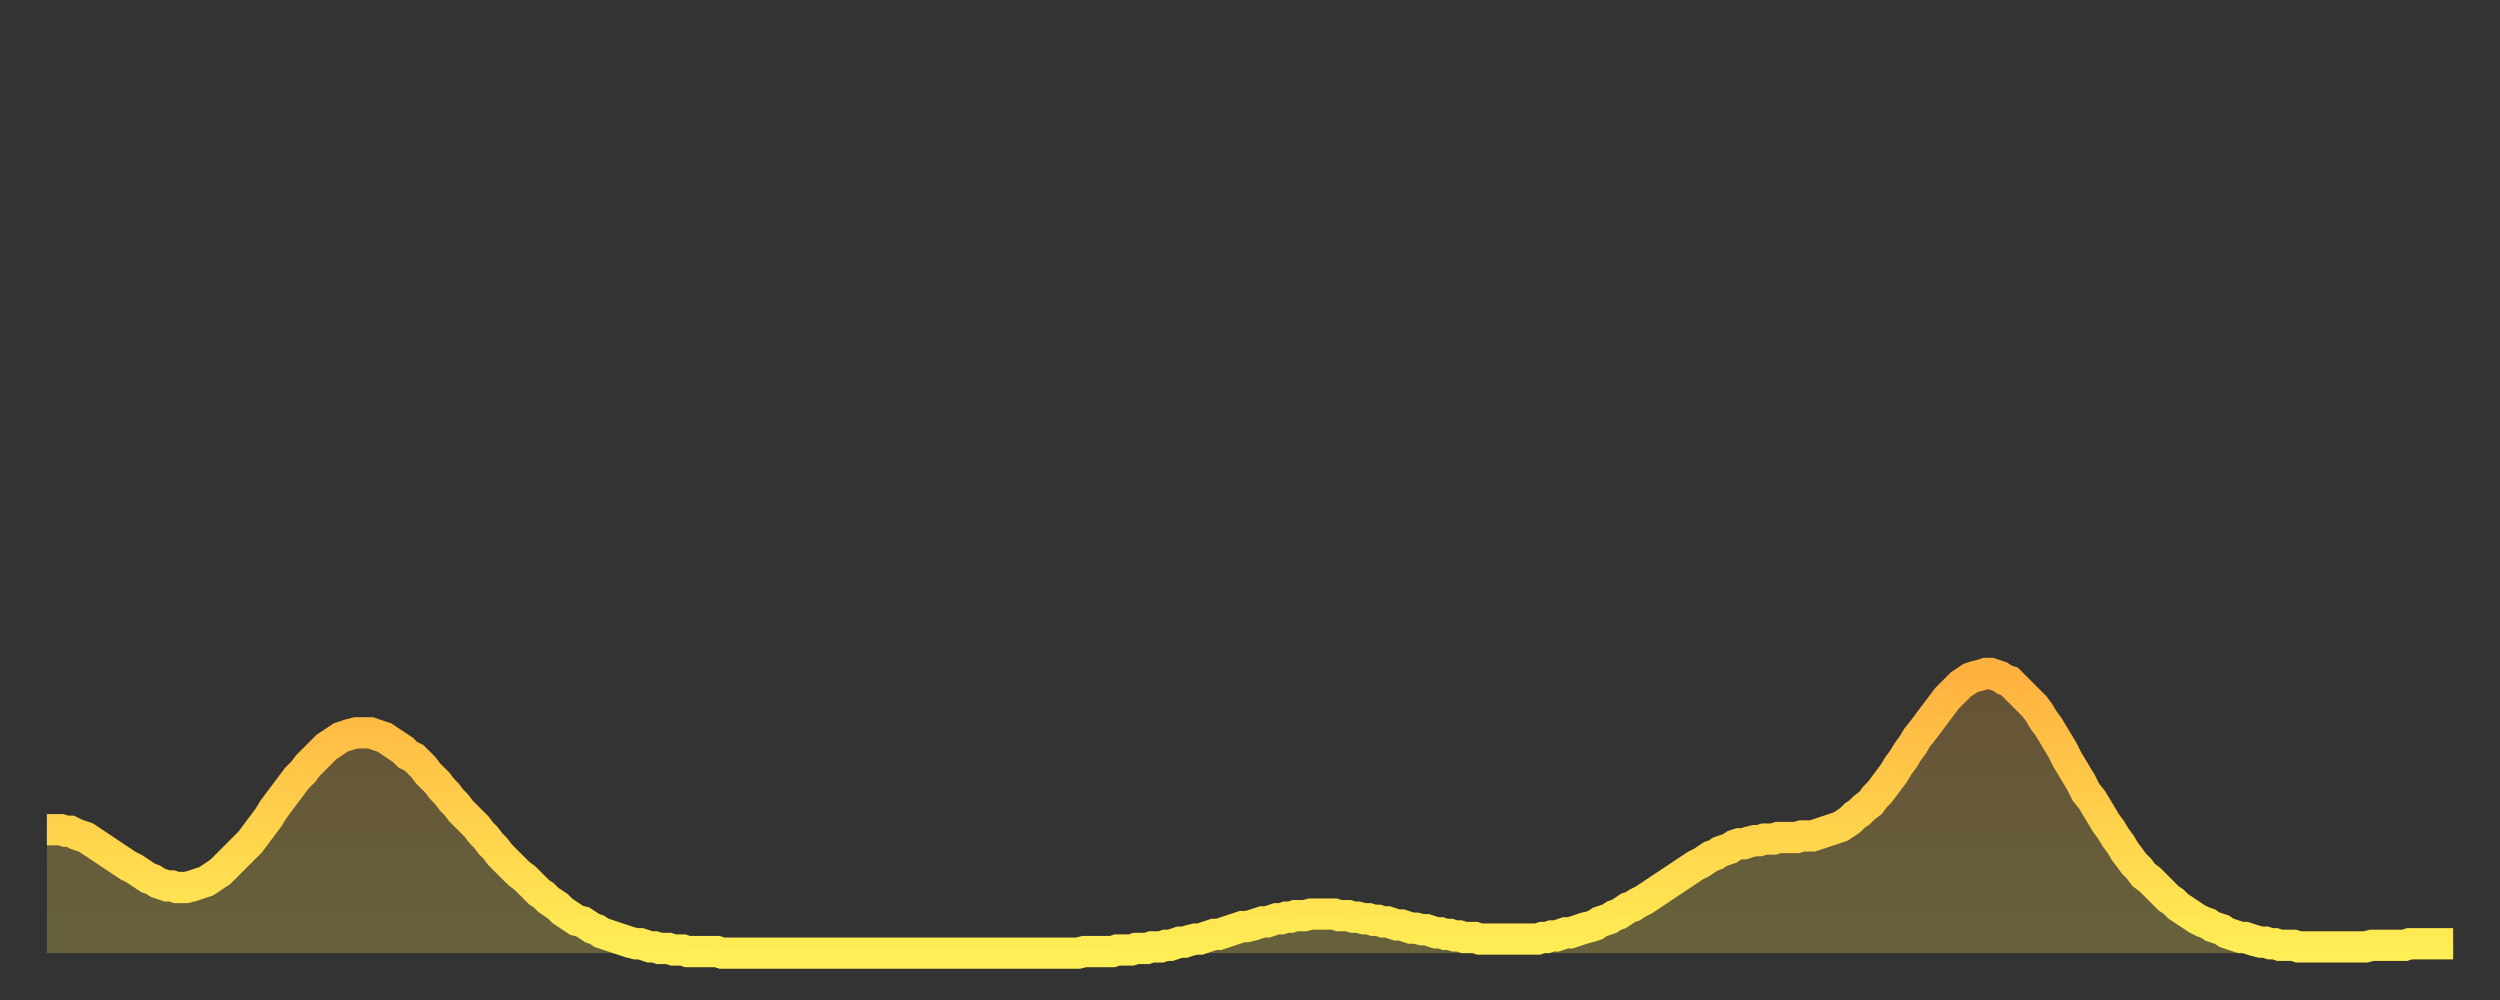 <?xml version="1.0" encoding="utf-8" ?>
<svg baseProfile="full" height="64" version="1.1" width="160" xmlns="http://www.w3.org/2000/svg" xmlns:ev="http://www.w3.org/2001/xml-events" xmlns:xlink="http://www.w3.org/1999/xlink"><rect width="100%" height="100%" fill="#333333" stroke="none"/><defs><linearGradient id="id4843770" x1="0" x2="0" y1="0" y2="1"><stop offset="0%" stop-color="#ffb140" /><stop offset="50%" stop-color="#ffcf4b" /><stop offset="100%" stop-color="#ffee55" /></linearGradient></defs><g transform="translate(3,3)"><g><path d="M 0.0 50.1 0.3 50.1 0.6 50.1 0.9 50.1 1.2 50.2 1.5 50.2 1.9 50.4 2.2 50.5 2.5 50.6 2.8 50.8 3.1 51.0 3.4 51.2 3.7 51.4 4.0 51.6 4.3 51.8 4.6 52.0 4.9 52.2 5.2 52.4 5.6 52.6 5.9 52.8 6.2 53.0 6.5 53.2 6.8 53.3 7.1 53.5 7.4 53.6 7.7 53.7 8.0 53.7 8.3 53.8 8.6 53.8 8.9 53.8 9.3 53.7 9.6 53.6 9.9 53.5 10.2 53.4 10.5 53.2 10.8 53.0 11.1 52.8 11.4 52.5 11.7 52.2 12.0 51.9 12.3 51.6 12.7 51.2 13.0 50.9 13.3 50.5 13.6 50.1 13.9 49.7 14.2 49.3 14.5 48.8 14.8 48.4 15.1 48.0 15.4 47.6 15.7 47.2 16.0 46.8 16.4 46.4 16.7 46.0 17.0 45.7 17.3 45.4 17.6 45.1 17.9 44.8 18.2 44.6 18.5 44.4 18.8 44.2 19.1 44.1 19.4 44.0 19.8 43.9 20.1 43.9 20.4 43.9 20.7 43.9 21.0 44.0 21.3 44.1 21.6 44.2 21.9 44.4 22.2 44.6 22.5 44.8 22.8 45.0 23.1 45.3 23.5 45.5 23.8 45.8 24.1 46.1 24.4 46.5 24.7 46.8 25.0 47.1 25.3 47.5 25.6 47.8 25.9 48.2 26.2 48.5 26.5 48.9 26.8 49.2 27.2 49.6 27.5 49.9 27.8 50.3 28.1 50.6 28.4 51.0 28.7 51.3 29.0 51.7 29.3 52.0 29.6 52.3 29.9 52.6 30.2 52.9 30.6 53.2 30.9 53.5 31.2 53.8 31.5 54.1 31.8 54.3 32.1 54.6 32.4 54.8 32.7 55.0 33.0 55.3 33.3 55.5 33.6 55.7 33.9 55.9 34.3 56.0 34.6 56.2 34.9 56.4 35.2 56.5 35.5 56.7 35.8 56.8 36.1 56.9 36.4 57.0 36.7 57.1 37.0 57.2 37.3 57.3 37.7 57.4 38.0 57.4 38.3 57.5 38.6 57.6 38.9 57.6 39.2 57.7 39.5 57.7 39.8 57.7 40.1 57.8 40.4 57.8 40.7 57.8 41.0 57.9 41.4 57.9 41.7 57.9 42.0 57.9 42.3 57.9 42.6 57.9 42.9 57.9 43.2 58.0 43.5 58.0 43.8 58.0 44.1 58.0 44.4 58.0 44.7 58.0 45.1 58.0 45.4 58.0 45.7 58.0 46.0 58.0 46.3 58.0 46.6 58.0 46.9 58.0 47.2 58.0 47.5 58.0 47.8 58.0 48.1 58.0 48.5 58.0 48.8 58.0 49.1 58.0 49.4 58.0 49.7 58.0 50.0 58.0 50.3 58.0 50.6 58.0 50.9 58.0 51.2 58.0 51.5 58.0 51.8 58.0 52.2 58.0 52.5 58.0 52.8 58.0 53.1 58.0 53.4 58.0 53.7 58.0 54.0 58.0 54.3 58.0 54.6 58.0 54.9 58.0 55.2 58.0 55.6 58.0 55.9 58.0 56.2 58.0 56.5 58.0 56.8 58.0 57.1 58.0 57.4 58.0 57.7 58.0 58.0 58.0 58.3 58.0 58.6 58.0 58.9 58.0 59.3 58.0 59.6 58.0 59.9 58.0 60.2 58.0 60.5 58.0 60.8 58.0 61.1 58.0 61.4 58.0 61.7 58.0 62.0 58.0 62.3 58.0 62.6 58.0 63.0 58.0 63.3 58.0 63.6 58.0 63.9 58.0 64.2 58.0 64.5 58.0 64.8 58.0 65.1 58.0 65.4 58.0 65.7 58.0 66.0 58.0 66.4 57.9 66.7 57.9 67.0 57.9 67.3 57.9 67.6 57.9 67.9 57.9 68.2 57.9 68.5 57.8 68.8 57.8 69.1 57.8 69.4 57.8 69.7 57.7 70.1 57.7 70.4 57.7 70.7 57.6 71.0 57.6 71.3 57.6 71.6 57.5 71.9 57.5 72.2 57.4 72.5 57.3 72.8 57.3 73.1 57.2 73.5 57.1 73.8 57.1 74.1 57.0 74.4 56.9 74.7 56.8 75.0 56.8 75.3 56.7 75.6 56.6 75.9 56.5 76.2 56.4 76.5 56.3 76.8 56.3 77.2 56.2 77.5 56.1 77.8 56.0 78.1 56.0 78.4 55.9 78.7 55.8 79.0 55.8 79.3 55.7 79.6 55.7 79.9 55.6 80.2 55.6 80.5 55.6 80.9 55.5 81.2 55.5 81.5 55.5 81.8 55.5 82.1 55.5 82.4 55.5 82.7 55.6 83.0 55.6 83.3 55.6 83.6 55.7 83.9 55.7 84.3 55.8 84.6 55.8 84.9 55.9 85.2 55.9 85.5 56.0 85.8 56.0 86.1 56.1 86.4 56.2 86.7 56.2 87.0 56.3 87.3 56.4 87.6 56.4 88.0 56.5 88.3 56.5 88.6 56.6 88.9 56.7 89.2 56.7 89.5 56.8 89.8 56.8 90.1 56.9 90.4 56.9 90.7 57.0 91.0 57.0 91.4 57.0 91.7 57.1 92.0 57.1 92.3 57.1 92.6 57.1 92.9 57.1 93.2 57.1 93.5 57.1 93.8 57.1 94.1 57.1 94.4 57.1 94.7 57.1 95.1 57.1 95.4 57.1 95.7 57.0 96.0 57.0 96.3 56.9 96.6 56.9 96.9 56.8 97.2 56.7 97.5 56.7 97.8 56.6 98.1 56.5 98.4 56.4 98.8 56.3 99.1 56.2 99.4 56.0 99.7 55.9 100.0 55.8 100.3 55.6 100.6 55.5 100.9 55.3 101.2 55.1 101.5 55.0 101.8 54.8 102.2 54.6 102.5 54.4 102.8 54.2 103.1 54.0 103.4 53.8 103.7 53.6 104.0 53.4 104.3 53.2 104.6 53.0 104.9 52.8 105.2 52.6 105.5 52.4 105.9 52.2 106.2 52.0 106.5 51.8 106.8 51.7 107.1 51.5 107.4 51.4 107.7 51.3 108.0 51.1 108.3 51.0 108.6 51.0 108.9 50.9 109.3 50.8 109.6 50.8 109.9 50.7 110.2 50.7 110.5 50.7 110.8 50.6 111.1 50.6 111.4 50.6 111.7 50.6 112.0 50.6 112.3 50.5 112.6 50.5 113.0 50.5 113.3 50.4 113.6 50.3 113.9 50.2 114.2 50.1 114.5 50.0 114.8 49.9 115.1 49.7 115.4 49.5 115.7 49.2 116.0 49.0 116.3 48.7 116.7 48.4 117.0 48.0 117.3 47.7 117.6 47.3 117.9 46.9 118.2 46.5 118.5 46.0 118.8 45.6 119.1 45.1 119.4 44.7 119.7 44.2 120.1 43.7 120.4 43.3 120.7 42.9 121.0 42.5 121.3 42.1 121.6 41.7 121.9 41.4 122.2 41.1 122.5 40.8 122.8 40.6 123.1 40.4 123.4 40.3 123.8 40.2 124.1 40.1 124.4 40.1 124.7 40.2 125.0 40.3 125.3 40.5 125.6 40.6 125.9 40.9 126.2 41.2 126.5 41.5 126.8 41.8 127.2 42.2 127.5 42.6 127.8 43.1 128.1 43.5 128.4 44.0 128.7 44.5 129.0 45.0 129.3 45.6 129.6 46.1 129.9 46.6 130.2 47.1 130.5 47.7 130.9 48.2 131.2 48.7 131.5 49.2 131.8 49.7 132.1 50.1 132.4 50.6 132.7 51.0 133.0 51.5 133.3 51.9 133.6 52.3 133.9 52.6 134.2 53.0 134.6 53.3 134.9 53.6 135.2 53.9 135.5 54.2 135.8 54.5 136.1 54.7 136.4 55.0 136.7 55.2 137.0 55.4 137.3 55.6 137.6 55.8 138.0 56.0 138.3 56.1 138.6 56.3 138.9 56.4 139.2 56.5 139.5 56.7 139.8 56.8 140.1 56.9 140.4 57.0 140.7 57.0 141.0 57.1 141.3 57.2 141.7 57.3 142.0 57.3 142.3 57.4 142.6 57.4 142.9 57.5 143.2 57.5 143.5 57.5 143.8 57.5 144.1 57.6 144.4 57.6 144.7 57.6 145.1 57.6 145.4 57.6 145.7 57.6 146.0 57.6 146.3 57.6 146.6 57.6 146.9 57.6 147.2 57.6 147.5 57.6 147.8 57.6 148.1 57.6 148.4 57.6 148.8 57.5 149.1 57.5 149.4 57.5 149.7 57.5 150.0 57.5 150.3 57.5 150.6 57.5 150.9 57.5 151.2 57.4 151.5 57.4 151.8 57.4 152.1 57.4 152.5 57.4 152.8 57.4 153.1 57.4 153.4 57.4 153.7 57.4 154.0 57.4" fill="none" id="graph-curve" opacity="1" stroke="url(#id4843770)" stroke-width="2" /><path d="M 0 58 L 0.0 50.1 0.3 50.1 0.6 50.1 0.9 50.1 1.2 50.2 1.5 50.2 1.9 50.4 2.2 50.5 2.5 50.6 2.8 50.8 3.1 51.0 3.4 51.2 3.7 51.4 4.0 51.6 4.3 51.8 4.6 52.0 4.9 52.2 5.2 52.4 5.6 52.6 5.9 52.8 6.2 53.0 6.5 53.2 6.8 53.3 7.1 53.5 7.4 53.6 7.7 53.7 8.0 53.7 8.3 53.8 8.6 53.8 8.9 53.8 9.3 53.7 9.6 53.6 9.9 53.5 10.2 53.4 10.5 53.2 10.8 53.0 11.1 52.8 11.4 52.5 11.7 52.2 12.0 51.9 12.3 51.6 12.7 51.2 13.0 50.9 13.3 50.5 13.6 50.1 13.9 49.7 14.2 49.3 14.5 48.8 14.8 48.4 15.1 48.0 15.4 47.6 15.7 47.2 16.0 46.8 16.4 46.4 16.7 46.0 17.0 45.7 17.3 45.4 17.6 45.1 17.9 44.8 18.2 44.6 18.5 44.4 18.8 44.2 19.1 44.1 19.4 44.0 19.8 43.9 20.1 43.9 20.4 43.9 20.7 43.9 21.0 44.0 21.3 44.1 21.6 44.2 21.9 44.4 22.2 44.6 22.5 44.8 22.8 45.0 23.1 45.3 23.5 45.5 23.8 45.8 24.1 46.1 24.4 46.5 24.7 46.8 25.0 47.1 25.3 47.5 25.6 47.8 25.9 48.2 26.2 48.5 26.5 48.9 26.8 49.2 27.2 49.6 27.5 49.9 27.8 50.3 28.1 50.6 28.4 51.0 28.7 51.3 29.0 51.7 29.3 52.0 29.6 52.3 29.9 52.6 30.2 52.9 30.6 53.2 30.9 53.5 31.2 53.8 31.5 54.1 31.8 54.3 32.1 54.6 32.4 54.8 32.7 55.0 33.0 55.3 33.3 55.5 33.6 55.7 33.9 55.9 34.3 56.0 34.6 56.2 34.9 56.4 35.2 56.5 35.5 56.7 35.8 56.8 36.1 56.9 36.4 57.0 36.7 57.1 37.0 57.2 37.3 57.3 37.7 57.4 38.0 57.4 38.3 57.5 38.6 57.6 38.9 57.6 39.2 57.7 39.5 57.7 39.8 57.7 40.1 57.8 40.4 57.8 40.7 57.8 41.0 57.9 41.4 57.9 41.7 57.9 42.0 57.9 42.3 57.9 42.6 57.9 42.9 57.9 43.2 58.0 43.5 58.0 43.8 58.0 44.1 58.0 44.4 58.0 44.7 58.0 45.1 58.0 45.4 58.0 45.7 58.0 46.0 58.0 46.3 58.0 46.6 58.0 46.9 58.0 47.2 58.0 47.5 58.0 47.8 58.0 48.1 58.0 48.5 58.0 48.8 58.0 49.1 58.0 49.4 58.0 49.7 58.0 50.0 58.0 50.3 58.0 50.6 58.0 50.9 58.0 51.2 58.0 51.5 58.0 51.8 58.0 52.2 58.0 52.5 58.0 52.8 58.0 53.1 58.0 53.4 58.0 53.7 58.0 54.0 58.0 54.3 58.0 54.6 58.0 54.9 58.0 55.2 58.0 55.6 58.0 55.9 58.0 56.2 58.0 56.5 58.0 56.8 58.0 57.1 58.0 57.4 58.0 57.7 58.0 58.0 58.0 58.3 58.0 58.6 58.0 58.9 58.0 59.3 58.0 59.6 58.0 59.9 58.0 60.2 58.0 60.5 58.0 60.8 58.0 61.1 58.0 61.4 58.0 61.7 58.0 62.0 58.0 62.3 58.0 62.6 58.0 63.0 58.0 63.3 58.0 63.6 58.0 63.9 58.0 64.2 58.0 64.5 58.0 64.8 58.0 65.1 58.0 65.4 58.0 65.7 58.0 66.0 58.0 66.4 57.9 66.7 57.9 67.0 57.9 67.3 57.9 67.6 57.9 67.9 57.9 68.2 57.9 68.5 57.8 68.8 57.8 69.1 57.8 69.4 57.8 69.7 57.7 70.1 57.7 70.4 57.7 70.7 57.6 71.0 57.6 71.3 57.6 71.6 57.5 71.9 57.5 72.2 57.4 72.5 57.3 72.8 57.3 73.1 57.2 73.5 57.1 73.8 57.1 74.1 57.0 74.4 56.9 74.7 56.8 75.0 56.8 75.3 56.7 75.6 56.6 75.9 56.5 76.2 56.4 76.5 56.3 76.8 56.3 77.2 56.2 77.5 56.1 77.8 56.0 78.1 56.0 78.4 55.9 78.7 55.8 79.0 55.8 79.3 55.7 79.6 55.7 79.9 55.6 80.2 55.6 80.5 55.6 80.9 55.5 81.2 55.5 81.5 55.5 81.8 55.5 82.1 55.5 82.4 55.5 82.7 55.6 83.0 55.6 83.3 55.6 83.6 55.7 83.9 55.7 84.3 55.8 84.6 55.8 84.9 55.9 85.2 55.9 85.5 56.0 85.8 56.0 86.1 56.1 86.4 56.2 86.7 56.2 87.0 56.3 87.3 56.4 87.6 56.4 88.0 56.5 88.3 56.5 88.6 56.6 88.9 56.7 89.2 56.7 89.5 56.8 89.8 56.8 90.1 56.9 90.4 56.9 90.7 57.0 91.0 57.0 91.4 57.0 91.7 57.1 92.0 57.1 92.3 57.1 92.6 57.1 92.9 57.1 93.2 57.1 93.5 57.1 93.8 57.1 94.1 57.1 94.4 57.1 94.7 57.1 95.1 57.1 95.4 57.1 95.7 57.0 96.0 57.0 96.3 56.9 96.6 56.9 96.9 56.8 97.2 56.7 97.5 56.7 97.8 56.6 98.1 56.5 98.4 56.4 98.8 56.3 99.1 56.2 99.4 56.0 99.7 55.9 100.0 55.8 100.3 55.6 100.6 55.5 100.9 55.3 101.2 55.1 101.5 55.0 101.8 54.8 102.2 54.6 102.5 54.4 102.8 54.2 103.1 54.0 103.4 53.8 103.7 53.6 104.0 53.4 104.3 53.2 104.6 53.0 104.9 52.8 105.2 52.6 105.5 52.4 105.9 52.2 106.2 52.0 106.5 51.8 106.8 51.7 107.1 51.5 107.4 51.4 107.7 51.3 108.0 51.1 108.3 51.0 108.6 51.0 108.9 50.9 109.3 50.8 109.6 50.8 109.9 50.7 110.2 50.7 110.5 50.7 110.8 50.6 111.1 50.6 111.4 50.6 111.7 50.6 112.0 50.6 112.3 50.5 112.6 50.5 113.0 50.5 113.3 50.4 113.6 50.3 113.9 50.2 114.2 50.1 114.5 50.0 114.8 49.9 115.1 49.7 115.4 49.5 115.7 49.2 116.0 49.0 116.3 48.7 116.7 48.4 117.0 48.0 117.3 47.7 117.6 47.3 117.9 46.9 118.2 46.5 118.5 46.0 118.8 45.6 119.1 45.1 119.4 44.7 119.7 44.2 120.1 43.7 120.4 43.3 120.7 42.9 121.0 42.5 121.3 42.1 121.6 41.7 121.9 41.4 122.2 41.1 122.5 40.8 122.8 40.6 123.1 40.4 123.4 40.3 123.8 40.2 124.1 40.1 124.4 40.1 124.7 40.2 125.0 40.3 125.3 40.5 125.6 40.6 125.9 40.9 126.2 41.2 126.5 41.5 126.8 41.8 127.2 42.2 127.5 42.6 127.8 43.1 128.1 43.5 128.4 44.0 128.7 44.5 129.0 45.0 129.3 45.6 129.6 46.1 129.9 46.6 130.2 47.1 130.5 47.7 130.9 48.2 131.2 48.7 131.5 49.2 131.8 49.7 132.1 50.1 132.4 50.6 132.7 51.0 133.0 51.5 133.3 51.9 133.6 52.3 133.9 52.6 134.2 53.0 134.6 53.3 134.9 53.6 135.2 53.9 135.5 54.2 135.8 54.5 136.1 54.7 136.4 55.0 136.7 55.2 137.0 55.4 137.3 55.6 137.6 55.8 138.0 56.0 138.3 56.1 138.6 56.3 138.9 56.4 139.2 56.5 139.5 56.7 139.8 56.8 140.1 56.9 140.4 57.0 140.7 57.0 141.0 57.1 141.3 57.2 141.7 57.3 142.0 57.3 142.3 57.4 142.6 57.4 142.9 57.5 143.2 57.5 143.5 57.5 143.8 57.5 144.1 57.6 144.4 57.6 144.7 57.6 145.1 57.6 145.4 57.6 145.7 57.6 146.0 57.6 146.3 57.6 146.6 57.6 146.9 57.6 147.2 57.6 147.5 57.6 147.8 57.6 148.1 57.6 148.4 57.6 148.8 57.5 149.1 57.5 149.4 57.5 149.7 57.5 150.0 57.5 150.3 57.5 150.6 57.5 150.9 57.5 151.2 57.4 151.5 57.4 151.8 57.4 152.1 57.4 152.5 57.4 152.8 57.4 153.1 57.4 153.4 57.4 153.7 57.4 154.0 57.4 154 58" fill="url(#id4843770)" fill-opacity=".25" id="graph-shadow" /></g></g></svg>